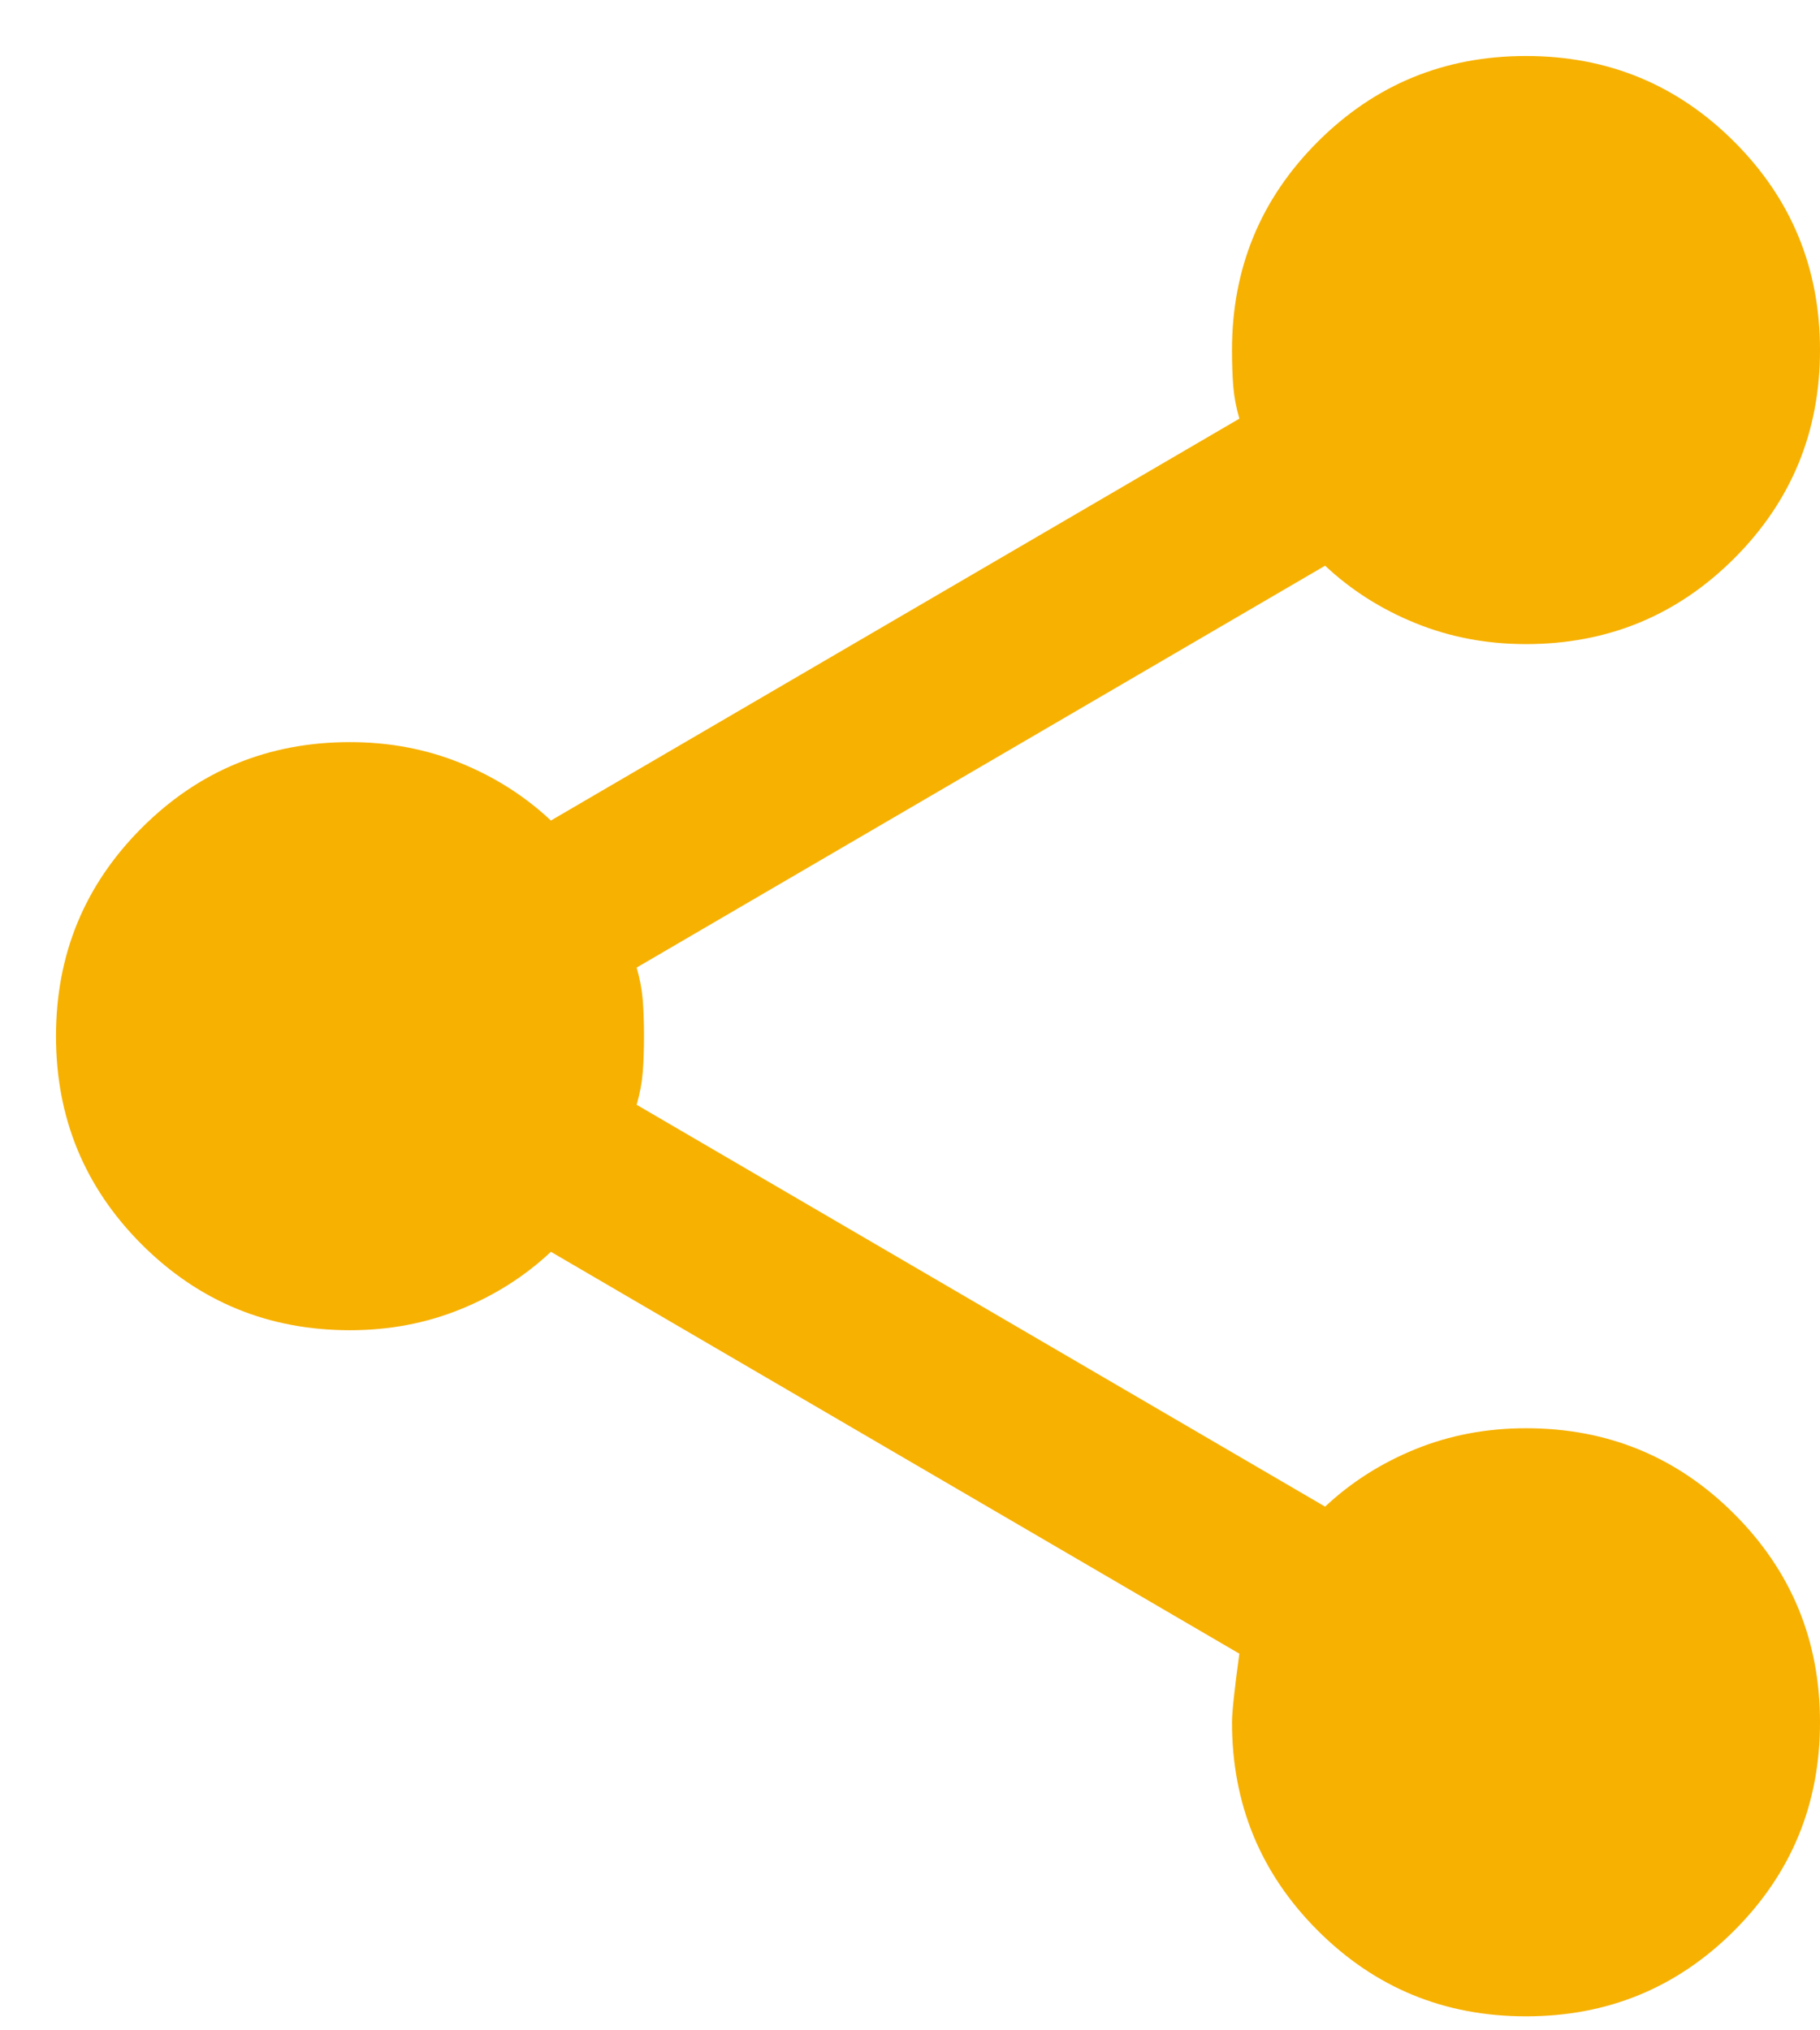 <svg width="26" height="29" viewBox="0 0 26 29" fill="none" xmlns="http://www.w3.org/2000/svg">
<path d="M21.8 28.8C20.633 28.8 19.642 28.392 18.825 27.575C18.008 26.758 17.6 25.767 17.6 24.6C17.6 24.46 17.635 24.133 17.705 23.62L7.87 17.88C7.497 18.23 7.065 18.504 6.575 18.702C6.085 18.901 5.56 19 5 19C3.833 19 2.842 18.591 2.025 17.775C1.208 16.958 0.8 15.966 0.8 14.8C0.8 13.633 1.208 12.642 2.025 11.825C2.842 11.008 3.833 10.6 5 10.6C5.56 10.6 6.085 10.699 6.575 10.897C7.065 11.096 7.497 11.37 7.87 11.72L17.705 5.98C17.658 5.816 17.629 5.659 17.617 5.507C17.606 5.356 17.6 5.186 17.6 5C17.6 3.833 18.008 2.841 18.825 2.025C19.642 1.208 20.633 0.8 21.8 0.8C22.967 0.8 23.958 1.208 24.775 2.025C25.592 2.841 26 3.833 26 5C26 6.166 25.592 7.158 24.775 7.975C23.958 8.791 22.967 9.2 21.8 9.2C21.24 9.2 20.715 9.101 20.225 8.902C19.735 8.704 19.303 8.43 18.93 8.08L9.095 13.82C9.142 13.983 9.171 14.141 9.183 14.292C9.194 14.444 9.2 14.613 9.2 14.8C9.2 14.986 9.194 15.156 9.183 15.307C9.171 15.459 9.142 15.617 9.095 15.78L18.93 21.52C19.303 21.17 19.735 20.896 20.225 20.697C20.715 20.499 21.24 20.4 21.8 20.4C22.967 20.4 23.958 20.808 24.775 21.625C25.592 22.442 26 23.433 26 24.6C26 25.767 25.592 26.758 24.775 27.575C23.958 28.392 22.967 28.8 21.8 28.8Z" fill="#F7B100"/>
</svg>
